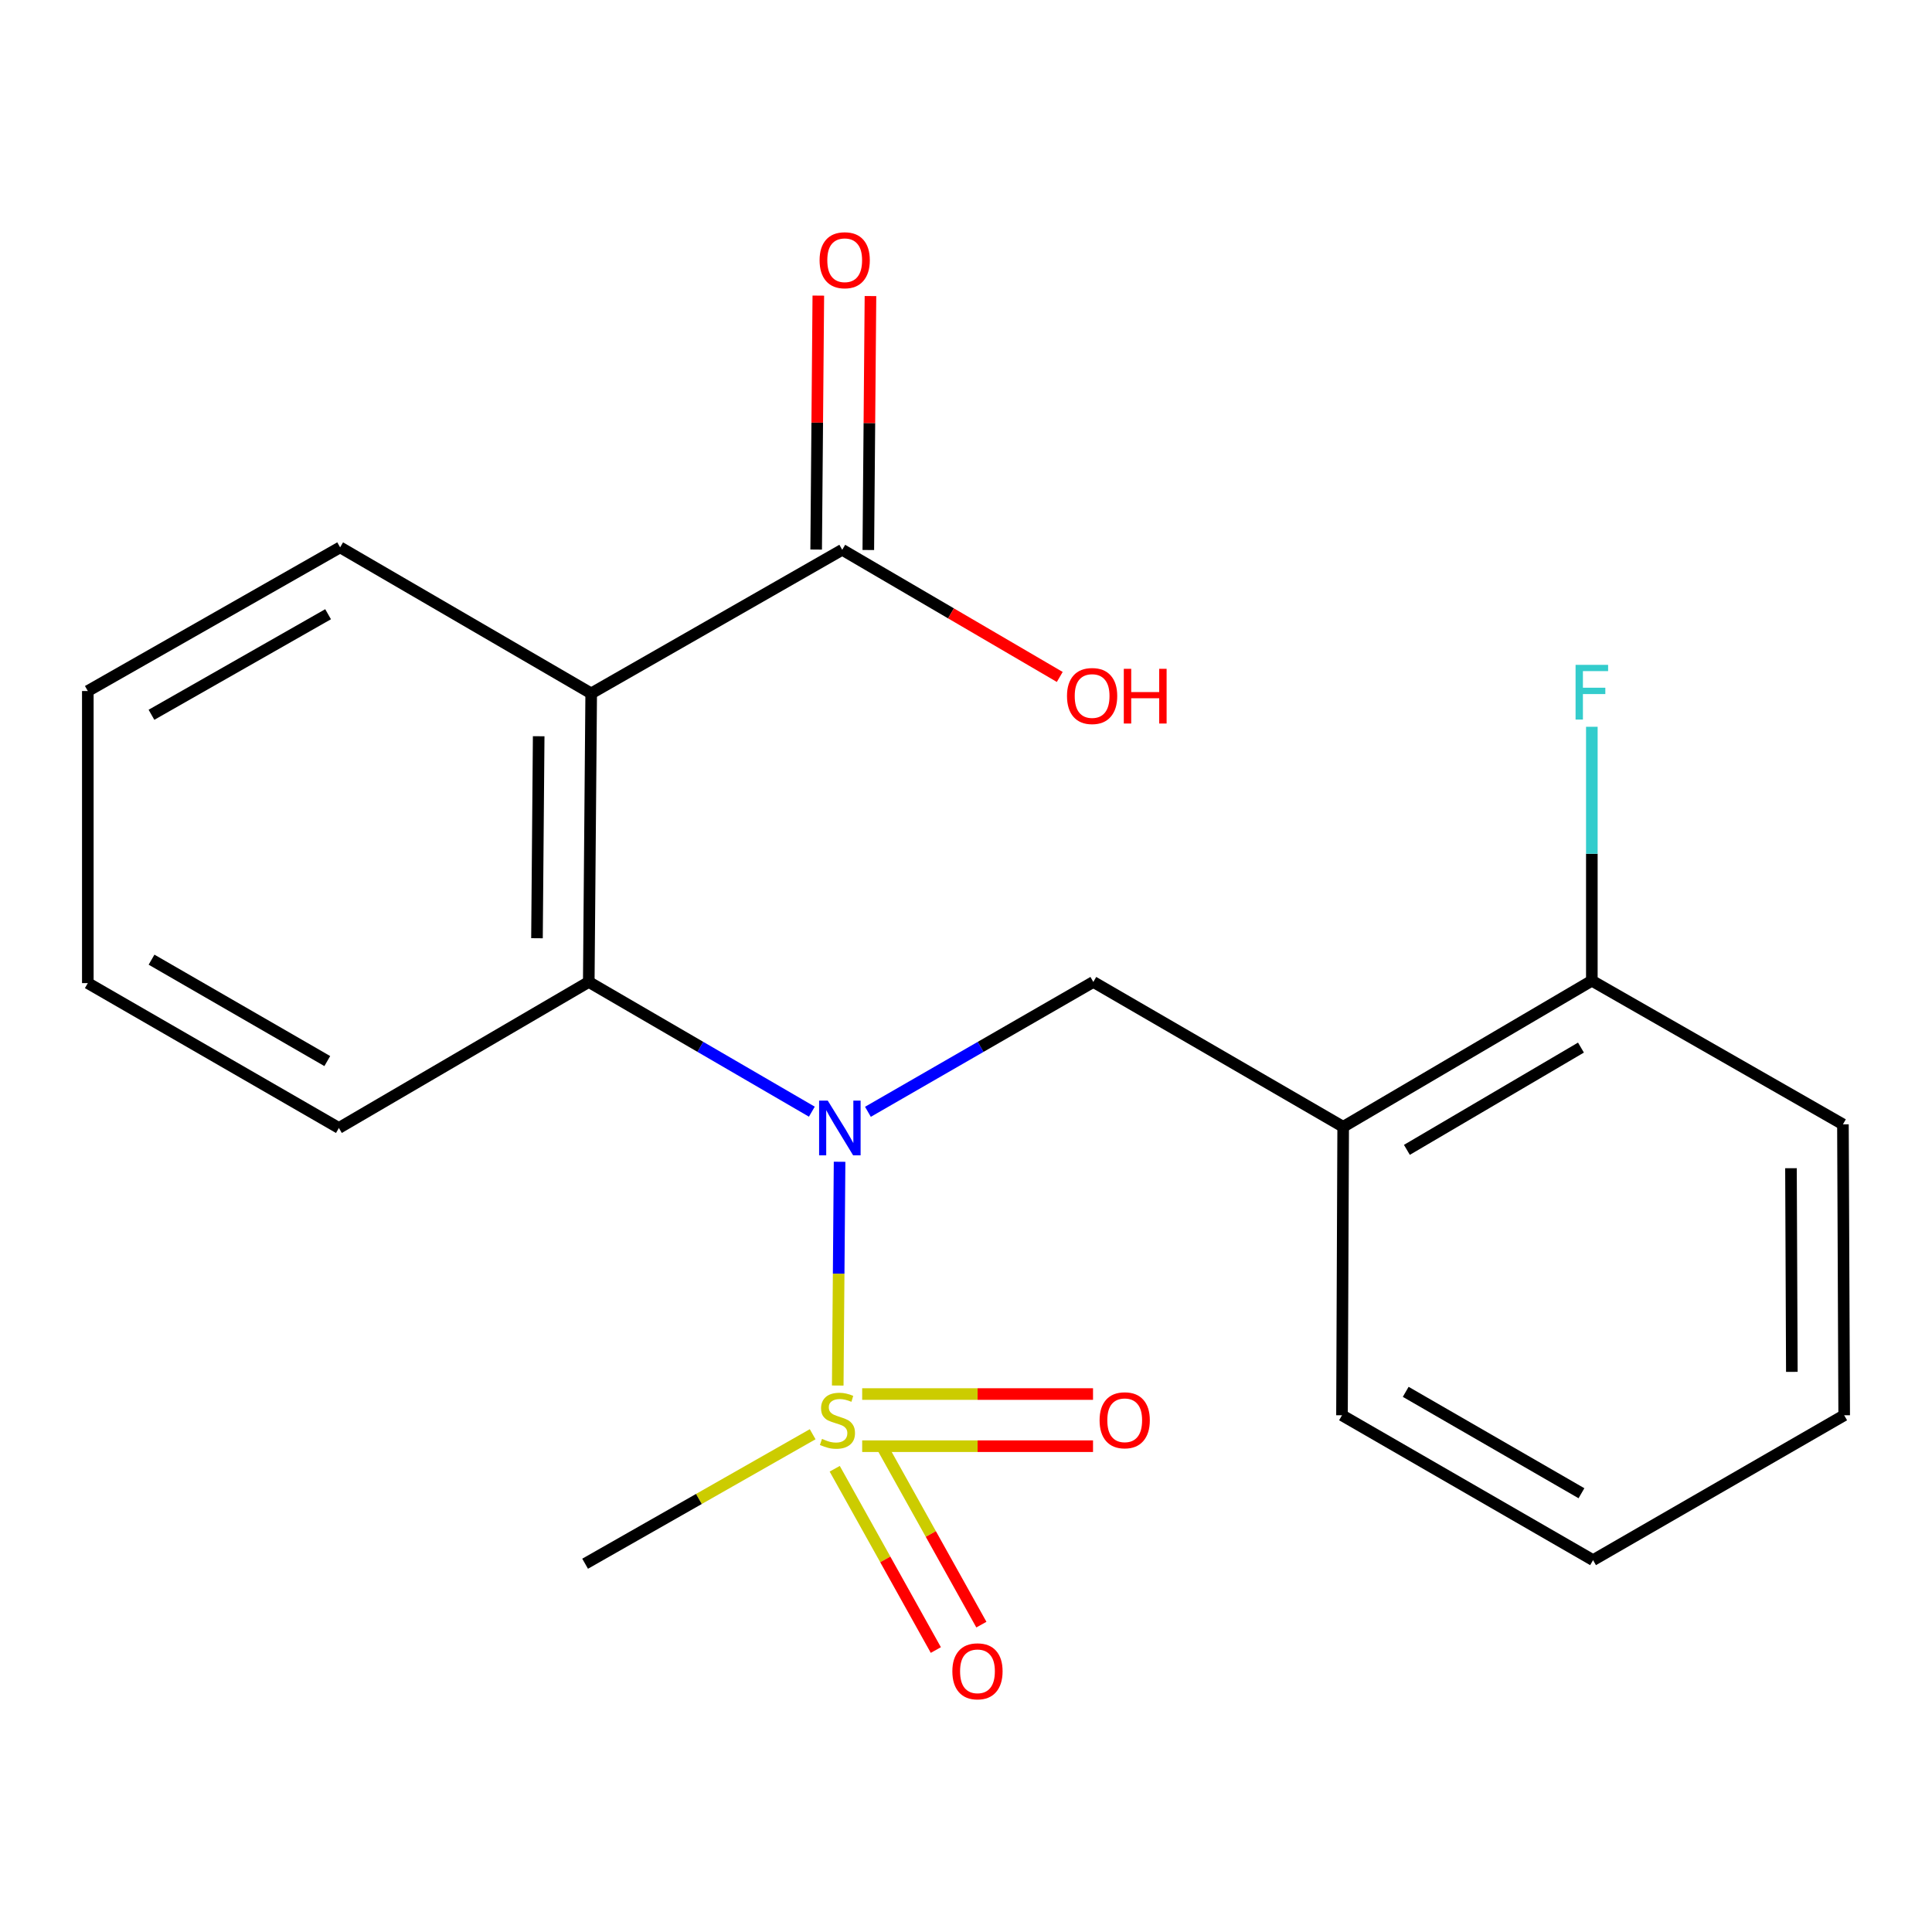 <?xml version='1.0' encoding='iso-8859-1'?>
<svg version='1.1' baseProfile='full'
              xmlns='http://www.w3.org/2000/svg'
                      xmlns:rdkit='http://www.rdkit.org/xml'
                      xmlns:xlink='http://www.w3.org/1999/xlink'
                  xml:space='preserve'
width='1000px' height='1000px' viewBox='0 0 1000 1000'>
<!-- END OF HEADER -->
<rect style='opacity:1.0;fill:#FFFFFF;stroke:none' width='1000' height='1000' x='0' y='0'> </rect>
<path class='bond-0' d='M 433.612,717.15 L 434.089,659.239' style='fill:none;fill-rule:evenodd;stroke:#CCCC00;stroke-width:6px;stroke-linecap:butt;stroke-linejoin:miter;stroke-opacity:1' />
<path class='bond-0' d='M 434.089,659.239 L 434.565,601.328' style='fill:none;fill-rule:evenodd;stroke:#0000FF;stroke-width:6px;stroke-linecap:butt;stroke-linejoin:miter;stroke-opacity:1' />
<path class='bond-6' d='M 446.262,748.546 L 506.005,748.546' style='fill:none;fill-rule:evenodd;stroke:#CCCC00;stroke-width:6px;stroke-linecap:butt;stroke-linejoin:miter;stroke-opacity:1' />
<path class='bond-6' d='M 506.005,748.546 L 565.749,748.546' style='fill:none;fill-rule:evenodd;stroke:#FF0000;stroke-width:6px;stroke-linecap:butt;stroke-linejoin:miter;stroke-opacity:1' />
<path class='bond-6' d='M 446.262,721.554 L 506.005,721.554' style='fill:none;fill-rule:evenodd;stroke:#CCCC00;stroke-width:6px;stroke-linecap:butt;stroke-linejoin:miter;stroke-opacity:1' />
<path class='bond-6' d='M 506.005,721.554 L 565.749,721.554' style='fill:none;fill-rule:evenodd;stroke:#FF0000;stroke-width:6px;stroke-linecap:butt;stroke-linejoin:miter;stroke-opacity:1' />
<path class='bond-7' d='M 432.052,760.224 L 458.22,807.139' style='fill:none;fill-rule:evenodd;stroke:#CCCC00;stroke-width:6px;stroke-linecap:butt;stroke-linejoin:miter;stroke-opacity:1' />
<path class='bond-7' d='M 458.22,807.139 L 484.387,854.054' style='fill:none;fill-rule:evenodd;stroke:#FF0000;stroke-width:6px;stroke-linecap:butt;stroke-linejoin:miter;stroke-opacity:1' />
<path class='bond-7' d='M 455.625,747.076 L 481.793,793.991' style='fill:none;fill-rule:evenodd;stroke:#CCCC00;stroke-width:6px;stroke-linecap:butt;stroke-linejoin:miter;stroke-opacity:1' />
<path class='bond-7' d='M 481.793,793.991 L 507.96,840.906' style='fill:none;fill-rule:evenodd;stroke:#FF0000;stroke-width:6px;stroke-linecap:butt;stroke-linejoin:miter;stroke-opacity:1' />
<path class='bond-10' d='M 420.628,742.356 L 361.74,775.87' style='fill:none;fill-rule:evenodd;stroke:#CCCC00;stroke-width:6px;stroke-linecap:butt;stroke-linejoin:miter;stroke-opacity:1' />
<path class='bond-10' d='M 361.74,775.87 L 302.853,809.383' style='fill:none;fill-rule:evenodd;stroke:#000000;stroke-width:6px;stroke-linecap:butt;stroke-linejoin:miter;stroke-opacity:1' />
<path class='bond-2' d='M 420.211,575.404 L 362.477,541.831' style='fill:none;fill-rule:evenodd;stroke:#0000FF;stroke-width:6px;stroke-linecap:butt;stroke-linejoin:miter;stroke-opacity:1' />
<path class='bond-2' d='M 362.477,541.831 L 304.743,508.257' style='fill:none;fill-rule:evenodd;stroke:#000000;stroke-width:6px;stroke-linecap:butt;stroke-linejoin:miter;stroke-opacity:1' />
<path class='bond-3' d='M 449.235,575.468 L 507.57,541.863' style='fill:none;fill-rule:evenodd;stroke:#0000FF;stroke-width:6px;stroke-linecap:butt;stroke-linejoin:miter;stroke-opacity:1' />
<path class='bond-3' d='M 507.57,541.863 L 565.905,508.257' style='fill:none;fill-rule:evenodd;stroke:#000000;stroke-width:6px;stroke-linecap:butt;stroke-linejoin:miter;stroke-opacity:1' />
<path class='bond-1' d='M 306.002,358.902 L 304.743,508.257' style='fill:none;fill-rule:evenodd;stroke:#000000;stroke-width:6px;stroke-linecap:butt;stroke-linejoin:miter;stroke-opacity:1' />
<path class='bond-1' d='M 278.822,381.077 L 277.941,485.626' style='fill:none;fill-rule:evenodd;stroke:#000000;stroke-width:6px;stroke-linecap:butt;stroke-linejoin:miter;stroke-opacity:1' />
<path class='bond-4' d='M 306.002,358.902 L 435.939,284.569' style='fill:none;fill-rule:evenodd;stroke:#000000;stroke-width:6px;stroke-linecap:butt;stroke-linejoin:miter;stroke-opacity:1' />
<path class='bond-13' d='M 306.002,358.902 L 176.051,283.309' style='fill:none;fill-rule:evenodd;stroke:#000000;stroke-width:6px;stroke-linecap:butt;stroke-linejoin:miter;stroke-opacity:1' />
<path class='bond-14' d='M 304.743,508.257 L 175.406,583.835' style='fill:none;fill-rule:evenodd;stroke:#000000;stroke-width:6px;stroke-linecap:butt;stroke-linejoin:miter;stroke-opacity:1' />
<path class='bond-5' d='M 565.905,508.257 L 695.227,583.235' style='fill:none;fill-rule:evenodd;stroke:#000000;stroke-width:6px;stroke-linecap:butt;stroke-linejoin:miter;stroke-opacity:1' />
<path class='bond-9' d='M 449.434,284.683 L 449.993,218.96' style='fill:none;fill-rule:evenodd;stroke:#000000;stroke-width:6px;stroke-linecap:butt;stroke-linejoin:miter;stroke-opacity:1' />
<path class='bond-9' d='M 449.993,218.96 L 450.552,153.237' style='fill:none;fill-rule:evenodd;stroke:#FF0000;stroke-width:6px;stroke-linecap:butt;stroke-linejoin:miter;stroke-opacity:1' />
<path class='bond-9' d='M 422.443,284.454 L 423.002,218.731' style='fill:none;fill-rule:evenodd;stroke:#000000;stroke-width:6px;stroke-linecap:butt;stroke-linejoin:miter;stroke-opacity:1' />
<path class='bond-9' d='M 423.002,218.731 L 423.561,153.007' style='fill:none;fill-rule:evenodd;stroke:#FF0000;stroke-width:6px;stroke-linecap:butt;stroke-linejoin:miter;stroke-opacity:1' />
<path class='bond-11' d='M 435.939,284.569 L 492.235,317.478' style='fill:none;fill-rule:evenodd;stroke:#000000;stroke-width:6px;stroke-linecap:butt;stroke-linejoin:miter;stroke-opacity:1' />
<path class='bond-11' d='M 492.235,317.478 L 548.53,350.387' style='fill:none;fill-rule:evenodd;stroke:#FF0000;stroke-width:6px;stroke-linecap:butt;stroke-linejoin:miter;stroke-opacity:1' />
<path class='bond-8' d='M 695.227,583.235 L 823.934,507.613' style='fill:none;fill-rule:evenodd;stroke:#000000;stroke-width:6px;stroke-linecap:butt;stroke-linejoin:miter;stroke-opacity:1' />
<path class='bond-8' d='M 728.207,595.164 L 818.302,542.228' style='fill:none;fill-rule:evenodd;stroke:#000000;stroke-width:6px;stroke-linecap:butt;stroke-linejoin:miter;stroke-opacity:1' />
<path class='bond-15' d='M 695.227,583.235 L 694.612,732.546' style='fill:none;fill-rule:evenodd;stroke:#000000;stroke-width:6px;stroke-linecap:butt;stroke-linejoin:miter;stroke-opacity:1' />
<path class='bond-12' d='M 823.934,507.613 L 823.934,441.896' style='fill:none;fill-rule:evenodd;stroke:#000000;stroke-width:6px;stroke-linecap:butt;stroke-linejoin:miter;stroke-opacity:1' />
<path class='bond-12' d='M 823.934,441.896 L 823.934,376.18' style='fill:none;fill-rule:evenodd;stroke:#33CCCC;stroke-width:6px;stroke-linecap:butt;stroke-linejoin:miter;stroke-opacity:1' />
<path class='bond-16' d='M 823.934,507.613 L 953.901,581.961' style='fill:none;fill-rule:evenodd;stroke:#000000;stroke-width:6px;stroke-linecap:butt;stroke-linejoin:miter;stroke-opacity:1' />
<path class='bond-21' d='M 176.051,283.309 L 45.455,357.672' style='fill:none;fill-rule:evenodd;stroke:#000000;stroke-width:6px;stroke-linecap:butt;stroke-linejoin:miter;stroke-opacity:1' />
<path class='bond-21' d='M 169.818,317.92 L 78.4,369.974' style='fill:none;fill-rule:evenodd;stroke:#000000;stroke-width:6px;stroke-linecap:butt;stroke-linejoin:miter;stroke-opacity:1' />
<path class='bond-18' d='M 175.406,583.835 L 45.455,508.857' style='fill:none;fill-rule:evenodd;stroke:#000000;stroke-width:6px;stroke-linecap:butt;stroke-linejoin:miter;stroke-opacity:1' />
<path class='bond-18' d='M 169.403,549.209 L 78.437,496.724' style='fill:none;fill-rule:evenodd;stroke:#000000;stroke-width:6px;stroke-linecap:butt;stroke-linejoin:miter;stroke-opacity:1' />
<path class='bond-19' d='M 694.612,732.546 L 824.564,807.524' style='fill:none;fill-rule:evenodd;stroke:#000000;stroke-width:6px;stroke-linecap:butt;stroke-linejoin:miter;stroke-opacity:1' />
<path class='bond-19' d='M 727.594,720.413 L 818.56,772.898' style='fill:none;fill-rule:evenodd;stroke:#000000;stroke-width:6px;stroke-linecap:butt;stroke-linejoin:miter;stroke-opacity:1' />
<path class='bond-22' d='M 953.901,581.961 L 954.545,732.546' style='fill:none;fill-rule:evenodd;stroke:#000000;stroke-width:6px;stroke-linecap:butt;stroke-linejoin:miter;stroke-opacity:1' />
<path class='bond-22' d='M 927.006,604.664 L 927.457,710.074' style='fill:none;fill-rule:evenodd;stroke:#000000;stroke-width:6px;stroke-linecap:butt;stroke-linejoin:miter;stroke-opacity:1' />
<path class='bond-17' d='M 45.455,357.672 L 45.455,508.857' style='fill:none;fill-rule:evenodd;stroke:#000000;stroke-width:6px;stroke-linecap:butt;stroke-linejoin:miter;stroke-opacity:1' />
<path class='bond-20' d='M 824.564,807.524 L 954.545,732.546' style='fill:none;fill-rule:evenodd;stroke:#000000;stroke-width:6px;stroke-linecap:butt;stroke-linejoin:miter;stroke-opacity:1' />
<path  class='atom-0' d='M 425.465 744.77
Q 425.785 744.89, 427.105 745.45
Q 428.425 746.01, 429.865 746.37
Q 431.345 746.69, 432.785 746.69
Q 435.465 746.69, 437.025 745.41
Q 438.585 744.09, 438.585 741.81
Q 438.585 740.25, 437.785 739.29
Q 437.025 738.33, 435.825 737.81
Q 434.625 737.29, 432.625 736.69
Q 430.105 735.93, 428.585 735.21
Q 427.105 734.49, 426.025 732.97
Q 424.985 731.45, 424.985 728.89
Q 424.985 725.33, 427.385 723.13
Q 429.825 720.93, 434.625 720.93
Q 437.905 720.93, 441.625 722.49
L 440.705 725.57
Q 437.305 724.17, 434.745 724.17
Q 431.985 724.17, 430.465 725.33
Q 428.945 726.45, 428.985 728.41
Q 428.985 729.93, 429.745 730.85
Q 430.545 731.77, 431.665 732.29
Q 432.825 732.81, 434.745 733.41
Q 437.305 734.21, 438.825 735.01
Q 440.345 735.81, 441.425 737.45
Q 442.545 739.05, 442.545 741.81
Q 442.545 745.73, 439.905 747.85
Q 437.305 749.93, 432.945 749.93
Q 430.425 749.93, 428.505 749.37
Q 426.625 748.85, 424.385 747.93
L 425.465 744.77
' fill='#CCCC00'/>
<path  class='atom-1' d='M 428.449 569.675
L 437.729 584.675
Q 438.649 586.155, 440.129 588.835
Q 441.609 591.515, 441.689 591.675
L 441.689 569.675
L 445.449 569.675
L 445.449 597.995
L 441.569 597.995
L 431.609 581.595
Q 430.449 579.675, 429.209 577.475
Q 428.009 575.275, 427.649 574.595
L 427.649 597.995
L 423.969 597.995
L 423.969 569.675
L 428.449 569.675
' fill='#0000FF'/>
<path  class='atom-7' d='M 569.146 735.13
Q 569.146 728.33, 572.506 724.53
Q 575.866 720.73, 582.146 720.73
Q 588.426 720.73, 591.786 724.53
Q 595.146 728.33, 595.146 735.13
Q 595.146 742.01, 591.746 745.93
Q 588.346 749.81, 582.146 749.81
Q 575.906 749.81, 572.506 745.93
Q 569.146 742.05, 569.146 735.13
M 582.146 746.61
Q 586.466 746.61, 588.786 743.73
Q 591.146 740.81, 591.146 735.13
Q 591.146 729.57, 588.786 726.77
Q 586.466 723.93, 582.146 723.93
Q 577.826 723.93, 575.466 726.73
Q 573.146 729.53, 573.146 735.13
Q 573.146 740.85, 575.466 743.73
Q 577.826 746.61, 582.146 746.61
' fill='#FF0000'/>
<path  class='atom-8' d='M 492.938 865.067
Q 492.938 858.267, 496.298 854.467
Q 499.658 850.667, 505.938 850.667
Q 512.218 850.667, 515.578 854.467
Q 518.938 858.267, 518.938 865.067
Q 518.938 871.947, 515.538 875.867
Q 512.138 879.747, 505.938 879.747
Q 499.698 879.747, 496.298 875.867
Q 492.938 871.987, 492.938 865.067
M 505.938 876.547
Q 510.258 876.547, 512.578 873.667
Q 514.938 870.747, 514.938 865.067
Q 514.938 859.507, 512.578 856.707
Q 510.258 853.867, 505.938 853.867
Q 501.618 853.867, 499.258 856.667
Q 496.938 859.467, 496.938 865.067
Q 496.938 870.787, 499.258 873.667
Q 501.618 876.547, 505.938 876.547
' fill='#FF0000'/>
<path  class='atom-10' d='M 424.214 134.693
Q 424.214 127.893, 427.574 124.093
Q 430.934 120.293, 437.214 120.293
Q 443.494 120.293, 446.854 124.093
Q 450.214 127.893, 450.214 134.693
Q 450.214 141.573, 446.814 145.493
Q 443.414 149.373, 437.214 149.373
Q 430.974 149.373, 427.574 145.493
Q 424.214 141.613, 424.214 134.693
M 437.214 146.173
Q 441.534 146.173, 443.854 143.293
Q 446.214 140.373, 446.214 134.693
Q 446.214 129.133, 443.854 126.333
Q 441.534 123.493, 437.214 123.493
Q 432.894 123.493, 430.534 126.293
Q 428.214 129.093, 428.214 134.693
Q 428.214 140.413, 430.534 143.293
Q 432.894 146.173, 437.214 146.173
' fill='#FF0000'/>
<path  class='atom-12' d='M 552.276 360.256
Q 552.276 353.456, 555.636 349.656
Q 558.996 345.856, 565.276 345.856
Q 571.556 345.856, 574.916 349.656
Q 578.276 353.456, 578.276 360.256
Q 578.276 367.136, 574.876 371.056
Q 571.476 374.936, 565.276 374.936
Q 559.036 374.936, 555.636 371.056
Q 552.276 367.176, 552.276 360.256
M 565.276 371.736
Q 569.596 371.736, 571.916 368.856
Q 574.276 365.936, 574.276 360.256
Q 574.276 354.696, 571.916 351.896
Q 569.596 349.056, 565.276 349.056
Q 560.956 349.056, 558.596 351.856
Q 556.276 354.656, 556.276 360.256
Q 556.276 365.976, 558.596 368.856
Q 560.956 371.736, 565.276 371.736
' fill='#FF0000'/>
<path  class='atom-12' d='M 581.676 346.176
L 585.516 346.176
L 585.516 358.216
L 599.996 358.216
L 599.996 346.176
L 603.836 346.176
L 603.836 374.496
L 599.996 374.496
L 599.996 361.416
L 585.516 361.416
L 585.516 374.496
L 581.676 374.496
L 581.676 346.176
' fill='#FF0000'/>
<path  class='atom-13' d='M 815.514 344.127
L 832.354 344.127
L 832.354 347.367
L 819.314 347.367
L 819.314 355.967
L 830.914 355.967
L 830.914 359.247
L 819.314 359.247
L 819.314 372.447
L 815.514 372.447
L 815.514 344.127
' fill='#33CCCC'/>
</svg>
